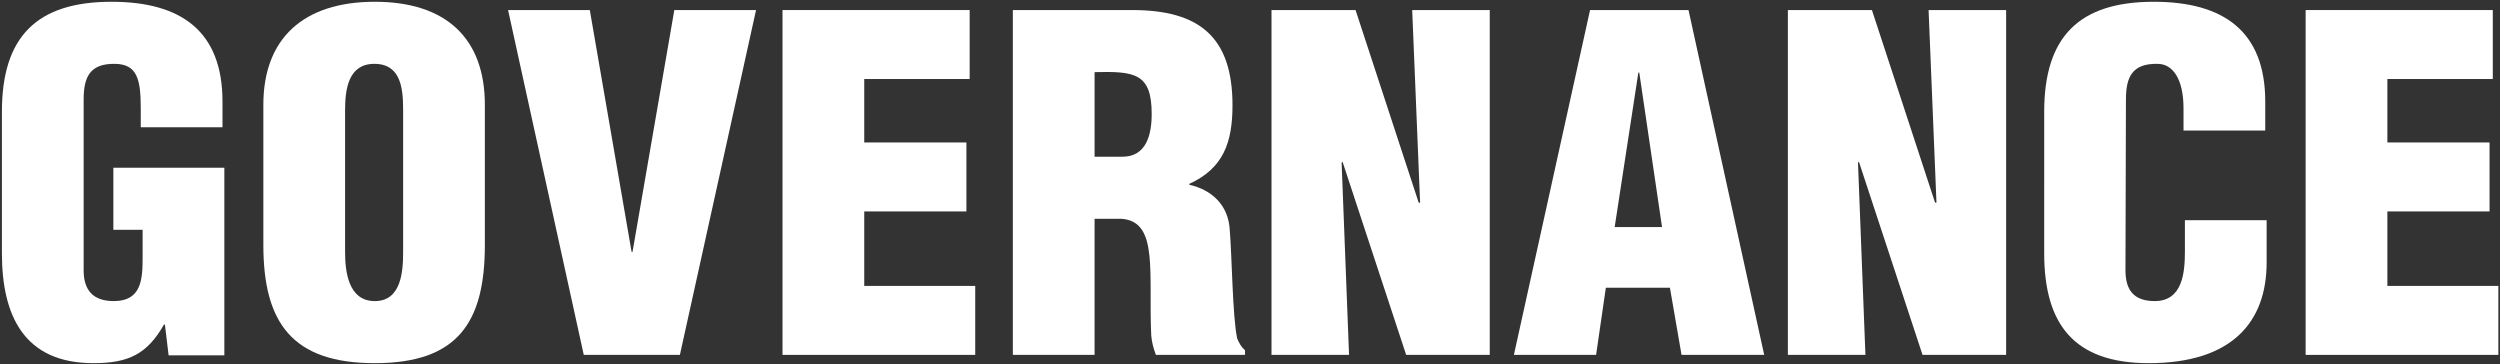 <?xml version="1.0" encoding="utf-8"?>
<!-- Generator: Adobe Illustrator 15.1.0, SVG Export Plug-In  -->
<!DOCTYPE svg PUBLIC "-//W3C//DTD SVG 1.1//EN" "http://www.w3.org/Graphics/SVG/1.1/DTD/svg11.dtd">
<svg version="1.1"
	 xmlns="http://www.w3.org/2000/svg" xmlns:xlink="http://www.w3.org/1999/xlink" xmlns:a="http://ns.adobe.com/AdobeSVGViewerExtensions/3.0/"
	 x="0px" y="0px" width="1305px" height="190px" viewBox="-0.999 -0.926 1305 190"
	 style="enable-background:new -0.999 -0.926 1305 190;" xml:space="preserve">
<rect x="-0.999" y="-0.926" width="1305" height="190" fill="#333333" stroke="none"/>
<defs>
</defs>
<path style="fill:#FFFFFF;" d="M87.022,184.564l-1.939-16.081h-0.484c-8.727,15.36-18.423,20.161-36.846,20.161
	C11.636,188.645,0,163.924,0,131.283V57.361C0,18.24,18.181,0,57.207,0c36.36,0,57.934,15.36,57.934,52.081v13.44H72.479v-9.84
	c0-15.36-1.939-23.041-13.332-23.28c-13.332-0.24-16.483,6.96-16.483,18.72v89.042c0,10.081,4.605,16.081,15.756,16.081
	c14.544,0,15.029-11.521,15.029-23.041v-14.161H58.177v-32.4h57.934v97.922H87.022z"/>
<path style="fill:#FFFFFF;" d="M252.097,126.963c0,40.561-14.302,61.682-57.449,61.682s-58.176-21.121-58.176-61.682V53.761
	C136.472,19.201,157.318,0,194.647,0c37.33,0,57.449,19.201,57.449,53.761V126.963z M209.435,56.641
	c0-11.04-0.97-24.24-15.029-24.24c-13.574,0-15.271,13.2-15.271,24.24v73.922c0,10.32,1.697,25.681,15.514,25.681
	c13.817,0,14.787-15.36,14.787-25.681V56.641z"/>
<path style="fill:#FFFFFF;" d="M303.728,184.324L264.216,4.32h42.663l21.816,126.243h0.484L350.996,4.32h42.662l-39.754,180.004
	H303.728z"/>
<path style="fill:#FFFFFF;" d="M407.475,184.324V4.32h97.688v36h-55.024v33.121h53.328v36h-53.328v38.881h57.934v36.001H407.475z"/>
<path style="fill:#FFFFFF;" d="M570.368,184.324h-42.663V4.32h62.297c34.906,0,52.359,13.92,52.359,49.681
	c0,19.2-4.606,32.88-22.544,41.041v0.48c11.878,2.64,20.362,10.8,21.089,23.281c1.212,14.4,1.455,45.361,3.879,56.881
	c0.97,2.4,2.182,4.56,4.121,6.24v2.4h-46.541c-1.213-3.36-2.182-6.72-2.425-10.32c-0.727-15.84,0.243-30.721-0.969-41.761
	c-1.213-11.041-4.606-18.241-14.545-18.96h-14.059V184.324z M570.368,80.882h14.544c12.362,0,15.271-11.28,15.271-22.32
	c0-21.361-8.97-22.321-29.815-21.841V80.882z"/>
<path style="fill:#FFFFFF;" d="M699.81,83.522l-0.485,0.48l3.879,100.322h-40.481V4.32h43.875l32.967,100.562h0.727L736.17,4.32
	h40.48v180.004h-43.632L699.81,83.522z"/>
<path style="fill:#FFFFFF;" d="M789.255,184.324L829.009,4.32h51.389l39.512,180.004h-43.147l-6.061-35.041H837.25l-5.09,35.041
	H789.255z M854.703,36.961h-0.484l-12.363,80.642h24.726L854.703,36.961z"/>
<path style="fill:#FFFFFF;" d="M969.358,83.522l-0.485,0.48l3.879,100.322h-40.481V4.32h43.875l32.967,100.562h0.727l-4.12-100.562
	h40.48v180.004h-43.632L969.358,83.522z"/>
<path style="fill:#FFFFFF;" d="M1138.796,67.202V55.681c0-15.36-5.575-23.28-13.574-23.28c-13.332-0.24-16.483,6.96-16.483,18.72
	l-0.242,89.042c0,10.081,4.121,16.081,15.271,16.081c14.544,0,15.756-14.88,15.756-25.921v-16.32h42.662v22.081
	c0,30.961-17.938,52.562-61.569,52.562c-39.27,0-54.54-20.641-54.54-57.361V57.361c0-39.121,18.18-57.361,57.206-57.361
	c36.36,0,58.177,15.36,58.177,52.081v15.121H1138.796z"/>
<path style="fill:#FFFFFF;" d="M1202.547,184.324V4.32h97.688v36h-55.024v33.121h53.328v36h-53.328v38.881h57.934v36.001H1202.547z"
	/>
</svg>
